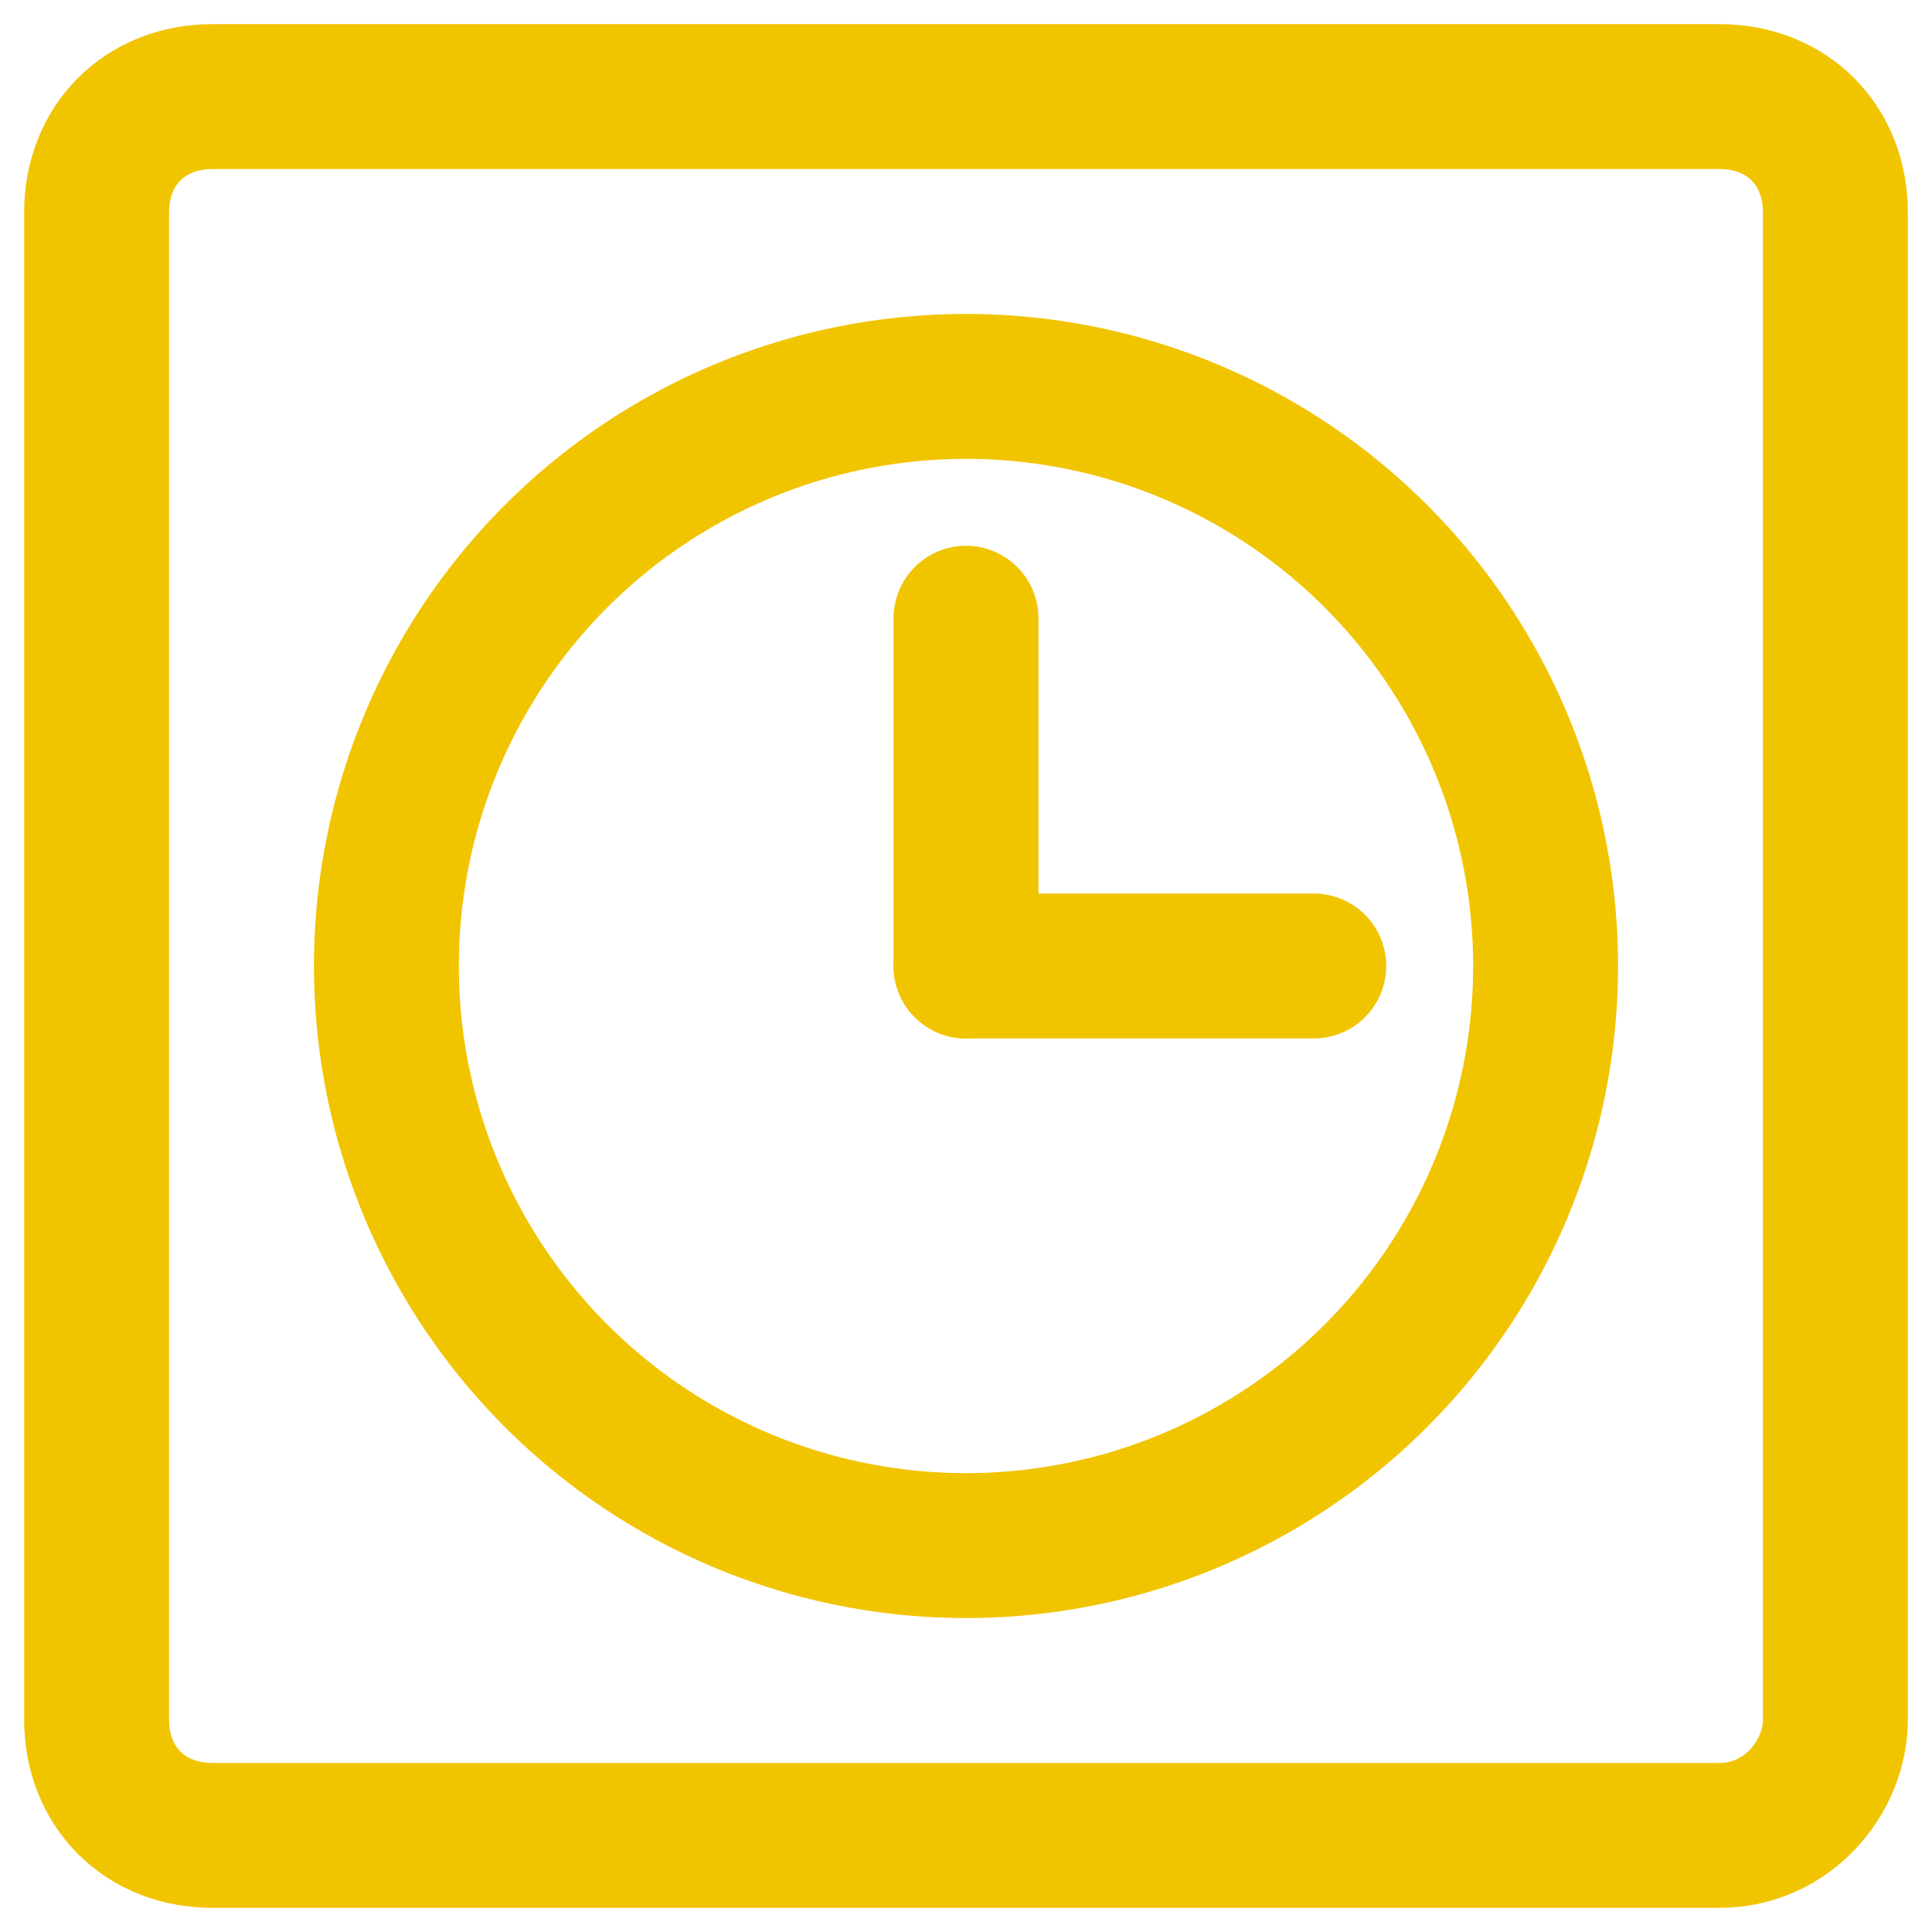<?xml version="1.0" encoding="UTF-8"?>
<!-- Generator: Adobe Illustrator 27.2.0, SVG Export Plug-In . SVG Version: 6.00 Build 0)  -->
<svg xmlns="http://www.w3.org/2000/svg" xmlns:xlink="http://www.w3.org/1999/xlink" version="1.1" id="Layer_1" x="0px" y="0px" viewBox="0 0 20 20" style="enable-background:new 0 0 20 20;" xml:space="preserve">
<style type="text/css">
	.st0{fill:none;stroke:#F1C400;stroke-width:1.5;stroke-linecap:round;stroke-linejoin:round;stroke-miterlimit:3;}
</style>
<path class="st0" d="M2.2,1h15.6C18.5,1,19,1.5,19,2.2v15.6c0,0.6-0.5,1.2-1.2,1.2H2.2C1.5,19,1,18.5,1,17.8V2.2C1,1.5,1.5,1,2.2,1z  "></path>
<circle class="st0" cx="10" cy="10" r="6"></circle>
<line class="st0" x1="10" y1="10" x2="10" y2="6.4"></line>
<line class="st0" x1="10" y1="10" x2="13.6" y2="10"></line>
</svg>
